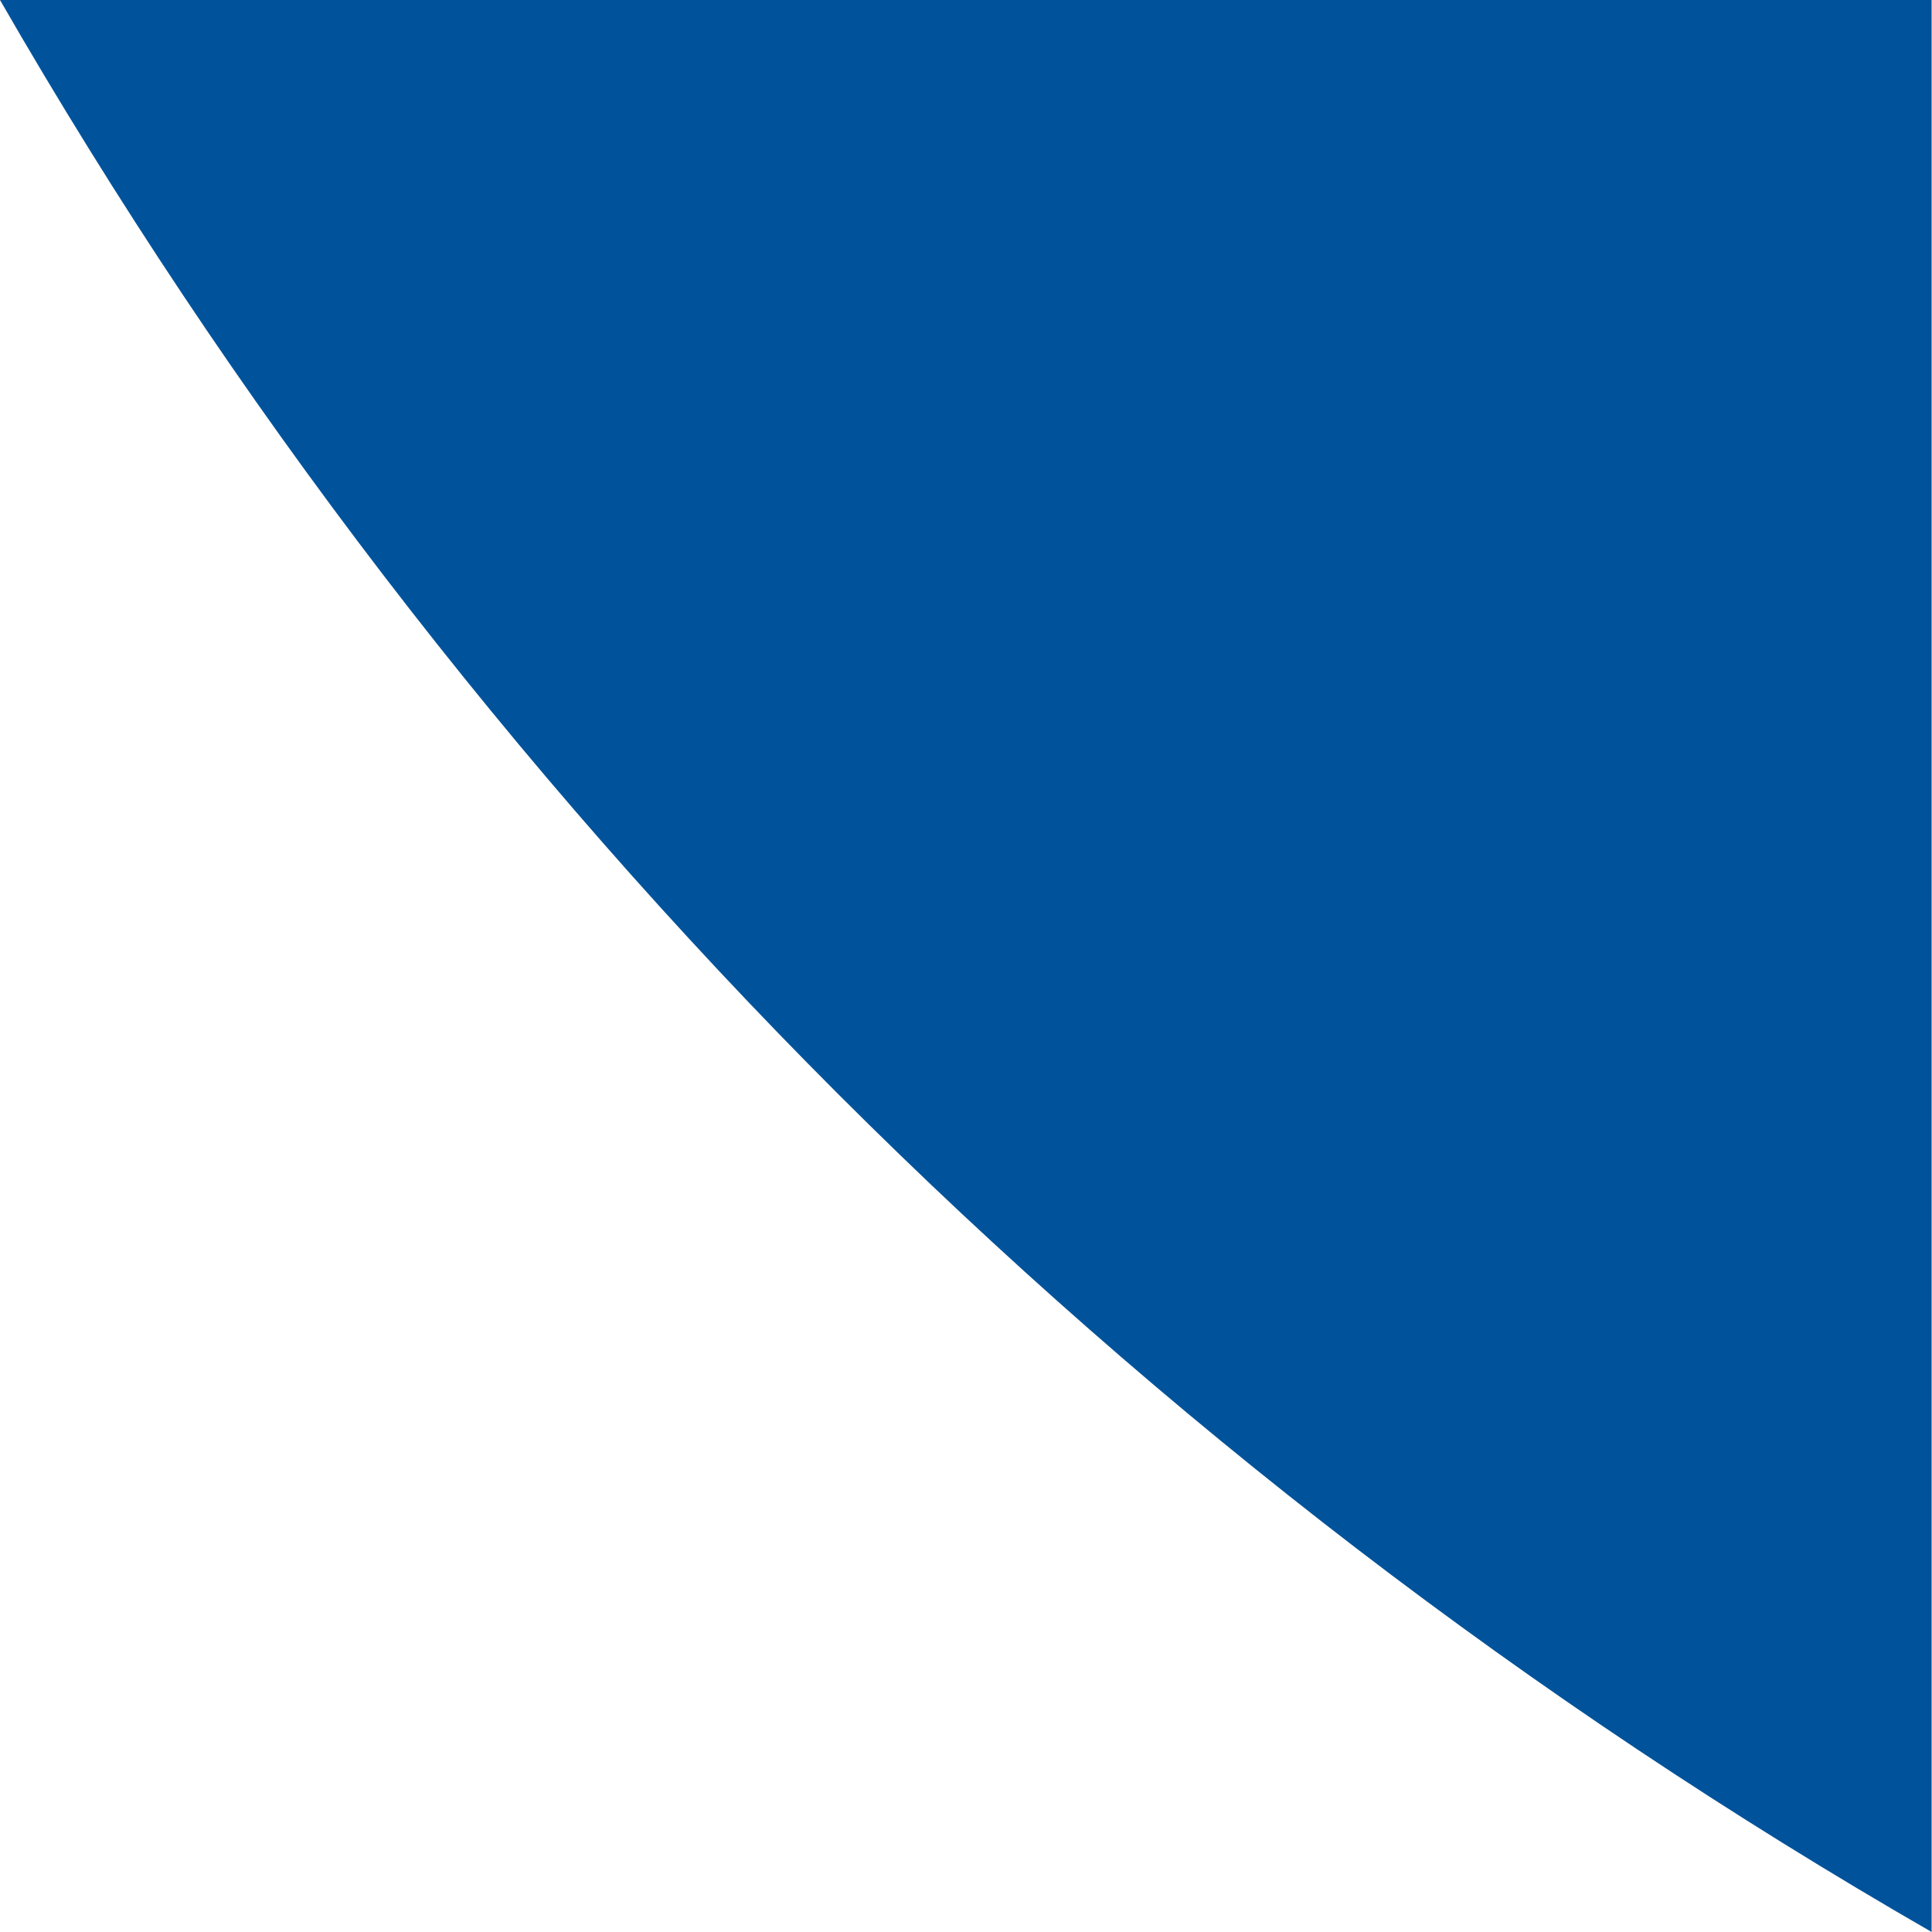 <?xml version="1.0" encoding="UTF-8"?> <svg xmlns="http://www.w3.org/2000/svg" width="63" height="63" viewBox="0 0 63 63" fill="none"> <path d="M62.988 0V63C36.8 47.927 15.068 26.191 0 0H62.988Z" fill="#00539B"></path> </svg> 